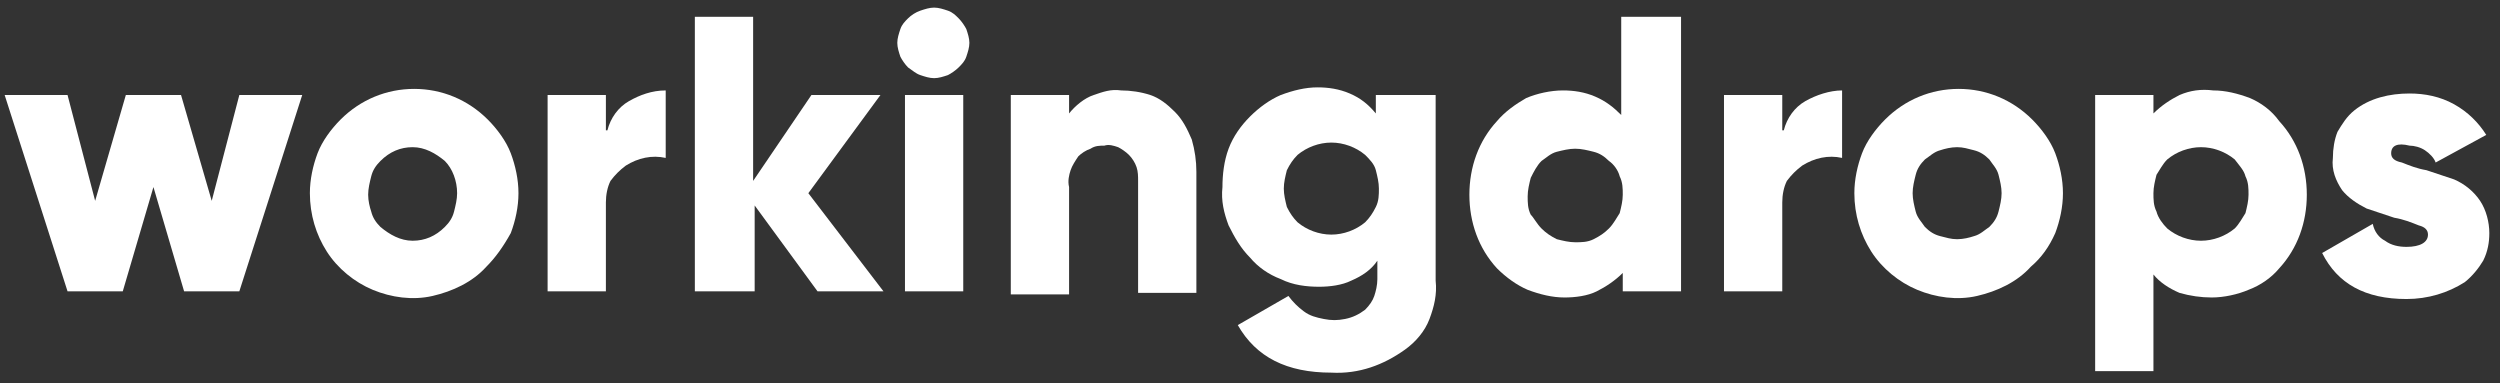 <svg width="163" height="25" viewBox="0 0 163 25" fill="none" xmlns="http://www.w3.org/2000/svg">
<rect x="0" y="0" width="163" height="25" fill="#333333" stroke="none"/>
<path d="M15.604 6.196H19.704L15.604 18.996H12.004L10.004 12.196L8.004 18.996H4.404L0.304 6.196H4.404L6.204 13.096L8.204 6.196H11.804L13.804 13.096L15.604 6.196Z" fill="white"/>
<path d="M31.704 17.396C30.804 18.396 29.504 18.996 28.204 19.296C26.904 19.596 25.504 19.396 24.304 18.896C23.104 18.396 22.004 17.496 21.304 16.396C20.604 15.296 20.204 13.996 20.204 12.596C20.204 11.696 20.404 10.796 20.704 9.996C21.004 9.196 21.604 8.396 22.204 7.796C23.504 6.496 25.204 5.796 27.004 5.796C28.804 5.796 30.504 6.496 31.804 7.796C32.404 8.396 33.004 9.196 33.304 9.996C33.604 10.796 33.804 11.696 33.804 12.596C33.804 13.496 33.604 14.396 33.304 15.196C32.804 16.096 32.304 16.796 31.704 17.396ZM24.804 14.796C25.404 15.296 26.104 15.696 26.904 15.696C27.704 15.696 28.404 15.396 29.004 14.796C29.304 14.496 29.504 14.196 29.604 13.796C29.704 13.396 29.804 12.996 29.804 12.596C29.804 11.796 29.504 10.996 29.004 10.496C28.404 9.996 27.704 9.596 26.904 9.596C26.104 9.596 25.404 9.896 24.804 10.496C24.504 10.796 24.304 11.096 24.204 11.496C24.104 11.896 24.004 12.296 24.004 12.696C24.004 13.096 24.104 13.496 24.204 13.796C24.304 14.196 24.504 14.496 24.804 14.796Z" fill="white"/>
<path d="M39.604 8.496C39.804 7.696 40.304 6.996 41.004 6.596C41.704 6.196 42.504 5.896 43.404 5.896V10.296C42.504 10.096 41.604 10.296 40.804 10.796C40.404 11.096 40.104 11.396 39.804 11.796C39.604 12.196 39.504 12.696 39.504 13.196V18.996H35.704V6.196H39.504V8.496H39.604Z" fill="white"/>
<path d="M57.604 18.996H53.304L49.204 13.396V18.996H45.304V1.096H49.104V11.796L52.904 6.196H57.404L52.704 12.596L57.604 18.996Z" fill="white"/>
<path d="M62.504 4.396C62.304 4.596 62.004 4.796 61.804 4.896C61.504 4.996 61.204 5.096 60.904 5.096C60.604 5.096 60.304 4.996 60.004 4.896C59.704 4.796 59.504 4.596 59.204 4.396C59.004 4.196 58.804 3.896 58.704 3.696C58.604 3.396 58.504 3.096 58.504 2.796C58.504 2.496 58.604 2.196 58.704 1.896C58.804 1.596 59.004 1.396 59.204 1.196C59.404 0.996 59.704 0.796 60.004 0.696C60.304 0.596 60.604 0.496 60.904 0.496C61.204 0.496 61.504 0.596 61.804 0.696C62.104 0.796 62.304 0.996 62.504 1.196C62.704 1.396 62.904 1.696 63.004 1.896C63.104 2.196 63.204 2.496 63.204 2.796C63.204 3.096 63.104 3.396 63.004 3.696C62.904 3.996 62.704 4.196 62.504 4.396ZM59.004 18.996V6.196H62.804V18.996H59.004Z" fill="white"/>
<path d="M73.104 5.896C73.704 5.896 74.404 5.996 75.004 6.196C75.604 6.396 76.104 6.796 76.604 7.296C77.104 7.796 77.404 8.396 77.704 9.096C77.904 9.796 78.004 10.496 78.004 11.196V19.096H74.204V11.796C74.204 11.496 74.204 11.196 74.104 10.896C74.004 10.596 73.804 10.296 73.604 10.096C73.404 9.896 73.104 9.696 72.904 9.596C72.604 9.496 72.304 9.396 72.004 9.496C71.704 9.496 71.404 9.496 71.104 9.696C70.804 9.796 70.504 9.996 70.304 10.196C70.104 10.496 69.904 10.796 69.804 11.096C69.704 11.396 69.604 11.796 69.704 12.196V19.196H65.904V6.196H69.704V7.396C70.104 6.896 70.704 6.396 71.304 6.196C71.904 5.996 72.404 5.796 73.104 5.896Z" fill="white"/>
<path d="M89.904 6.196H93.604V18.296C93.704 19.196 93.504 19.996 93.204 20.796C92.904 21.596 92.304 22.296 91.604 22.796C90.204 23.796 88.604 24.396 86.804 24.296C83.904 24.296 81.904 23.296 80.704 21.196L84.004 19.296C84.304 19.696 84.604 19.996 85.004 20.296C85.404 20.596 85.804 20.696 86.304 20.796C86.804 20.896 87.204 20.896 87.704 20.796C88.204 20.696 88.604 20.496 89.004 20.196C89.304 19.896 89.504 19.596 89.604 19.296C89.704 18.996 89.804 18.596 89.804 18.196V16.996C89.404 17.596 88.804 17.996 88.104 18.296C87.504 18.596 86.704 18.696 86.004 18.696C85.204 18.696 84.304 18.596 83.504 18.196C82.704 17.896 82.004 17.396 81.504 16.796C80.904 16.196 80.504 15.496 80.104 14.696C79.804 13.896 79.604 13.096 79.704 12.196C79.704 11.396 79.804 10.496 80.104 9.696C80.404 8.896 80.904 8.196 81.504 7.596C82.104 6.996 82.804 6.496 83.504 6.196C84.304 5.896 85.104 5.696 85.904 5.696C86.604 5.696 87.304 5.796 88.004 6.096C88.704 6.396 89.204 6.796 89.704 7.396V6.196H89.904ZM84.604 14.496C85.204 14.996 86.004 15.296 86.804 15.296C87.604 15.296 88.404 14.996 89.004 14.496C89.304 14.196 89.504 13.896 89.704 13.496C89.904 13.096 89.904 12.696 89.904 12.296C89.904 11.896 89.804 11.496 89.704 11.096C89.604 10.696 89.304 10.396 89.004 10.096C88.404 9.596 87.604 9.296 86.804 9.296C86.004 9.296 85.204 9.596 84.604 10.096C84.304 10.396 84.104 10.696 83.904 11.096C83.804 11.496 83.704 11.896 83.704 12.296C83.704 12.696 83.804 13.096 83.904 13.496C84.104 13.896 84.304 14.196 84.604 14.496Z" fill="white"/>
<path d="M105.804 1.096H109.604V18.996H105.804V17.796C105.304 18.296 104.704 18.696 104.104 18.996C103.504 19.296 102.704 19.396 102.004 19.396C101.204 19.396 100.404 19.196 99.604 18.896C98.904 18.596 98.204 18.096 97.604 17.496C96.404 16.196 95.804 14.496 95.804 12.696C95.804 10.896 96.404 9.196 97.604 7.896C98.104 7.296 98.804 6.796 99.504 6.396C100.204 6.096 101.104 5.896 101.904 5.896C102.604 5.896 103.304 5.996 104.004 6.296C104.704 6.596 105.204 6.996 105.704 7.496V1.096H105.804ZM100.504 14.896C100.804 15.196 101.104 15.396 101.504 15.596C101.904 15.696 102.304 15.796 102.704 15.796C103.104 15.796 103.504 15.796 103.904 15.596C104.304 15.396 104.604 15.196 104.904 14.896C105.204 14.596 105.404 14.196 105.604 13.896C105.704 13.496 105.804 13.096 105.804 12.696C105.804 12.296 105.804 11.896 105.604 11.496C105.504 11.096 105.204 10.696 104.904 10.496C104.604 10.196 104.304 9.996 103.904 9.896C103.504 9.796 103.104 9.696 102.704 9.696C102.304 9.696 101.904 9.796 101.504 9.896C101.104 9.996 100.804 10.296 100.504 10.496C100.204 10.796 100.004 11.196 99.804 11.596C99.704 11.996 99.604 12.396 99.604 12.796C99.604 13.196 99.604 13.596 99.804 13.996C100.004 14.196 100.204 14.596 100.504 14.896Z" fill="white"/>
<path d="M116.304 8.496C116.504 7.696 117.004 6.996 117.704 6.596C118.404 6.196 119.304 5.896 120.104 5.896V10.296C119.204 10.096 118.304 10.296 117.504 10.796C117.104 11.096 116.804 11.396 116.504 11.796C116.304 12.196 116.204 12.696 116.204 13.196V18.996H112.404V6.196H116.204V8.496H116.304Z" fill="white"/>
<path d="M132.404 17.396C131.504 18.396 130.204 18.996 128.904 19.296C127.604 19.596 126.204 19.396 125.004 18.896C123.804 18.396 122.704 17.496 122.004 16.396C121.304 15.296 120.904 13.996 120.904 12.596C120.904 11.696 121.104 10.796 121.404 9.996C121.704 9.196 122.304 8.396 122.904 7.796C124.204 6.496 125.904 5.796 127.704 5.796C129.504 5.796 131.204 6.496 132.504 7.796C133.104 8.396 133.704 9.196 134.004 9.996C134.304 10.796 134.504 11.696 134.504 12.596C134.504 13.496 134.304 14.396 134.004 15.196C133.604 16.096 133.104 16.796 132.404 17.396ZM125.504 14.796C125.804 15.096 126.104 15.296 126.504 15.396C126.904 15.496 127.204 15.596 127.604 15.596C128.004 15.596 128.404 15.496 128.704 15.396C129.104 15.296 129.404 14.996 129.704 14.796C130.004 14.496 130.204 14.196 130.304 13.796C130.404 13.396 130.504 12.996 130.504 12.596C130.504 12.196 130.404 11.796 130.304 11.396C130.204 10.996 129.904 10.696 129.704 10.396C129.404 10.096 129.104 9.896 128.704 9.796C128.304 9.696 128.004 9.596 127.604 9.596C127.204 9.596 126.804 9.696 126.504 9.796C126.104 9.896 125.804 10.196 125.504 10.396C125.204 10.696 125.004 10.996 124.904 11.396C124.804 11.796 124.704 12.196 124.704 12.596C124.704 12.996 124.804 13.396 124.904 13.796C125.004 14.196 125.304 14.496 125.504 14.796Z" fill="white"/>
<path d="M144.304 5.896C145.104 5.896 145.904 6.096 146.704 6.396C147.404 6.696 148.104 7.196 148.604 7.896C149.804 9.196 150.404 10.896 150.404 12.696C150.404 14.496 149.804 16.196 148.604 17.496C148.104 18.096 147.404 18.596 146.604 18.896C145.904 19.196 145.004 19.396 144.204 19.396C143.504 19.396 142.804 19.296 142.104 19.096C141.404 18.796 140.804 18.396 140.404 17.896V24.196H136.604V6.196H140.404V7.396C140.904 6.896 141.504 6.496 142.104 6.196C142.804 5.896 143.504 5.796 144.304 5.896ZM141.304 14.896C141.904 15.396 142.704 15.696 143.504 15.696C144.304 15.696 145.104 15.396 145.704 14.896C146.004 14.596 146.204 14.196 146.404 13.896C146.504 13.496 146.604 13.096 146.604 12.696C146.604 12.296 146.604 11.896 146.404 11.496C146.304 11.096 146.004 10.796 145.704 10.396C145.104 9.896 144.304 9.596 143.504 9.596C142.704 9.596 141.904 9.896 141.304 10.396C141.004 10.696 140.804 11.096 140.604 11.396C140.504 11.796 140.404 12.196 140.404 12.596C140.404 12.996 140.404 13.396 140.604 13.796C140.704 14.196 141.004 14.596 141.304 14.896Z" fill="white"/>
<path d="M155.904 9.996C155.904 10.296 156.104 10.496 156.604 10.596C157.104 10.796 157.604 10.996 158.204 11.096C158.804 11.296 159.404 11.496 160.004 11.696C160.704 11.996 161.304 12.496 161.704 13.096C162.104 13.696 162.304 14.496 162.304 15.196C162.304 15.796 162.204 16.396 161.904 16.996C161.604 17.496 161.204 17.996 160.704 18.396C159.604 19.096 158.304 19.496 156.904 19.496C154.204 19.496 152.404 18.496 151.404 16.496L154.704 14.596C154.804 15.096 155.104 15.496 155.504 15.696C155.904 15.996 156.404 16.096 156.904 16.096C157.804 16.096 158.304 15.796 158.304 15.296C158.304 14.996 158.104 14.796 157.704 14.696C157.204 14.496 156.704 14.296 156.104 14.196C155.504 13.996 154.904 13.796 154.304 13.596C153.704 13.296 153.104 12.896 152.704 12.396C152.304 11.796 152.004 11.096 152.104 10.296C152.104 9.696 152.204 9.096 152.404 8.596C152.704 8.096 153.004 7.596 153.504 7.196C154.504 6.396 155.804 6.096 157.104 6.096C158.104 6.096 159.104 6.296 160.004 6.796C160.904 7.296 161.604 7.996 162.104 8.796L158.804 10.596C158.704 10.296 158.404 9.996 158.104 9.796C157.804 9.596 157.404 9.496 157.104 9.496C156.304 9.296 155.904 9.496 155.904 9.996Z" fill="white"/>
</svg>
